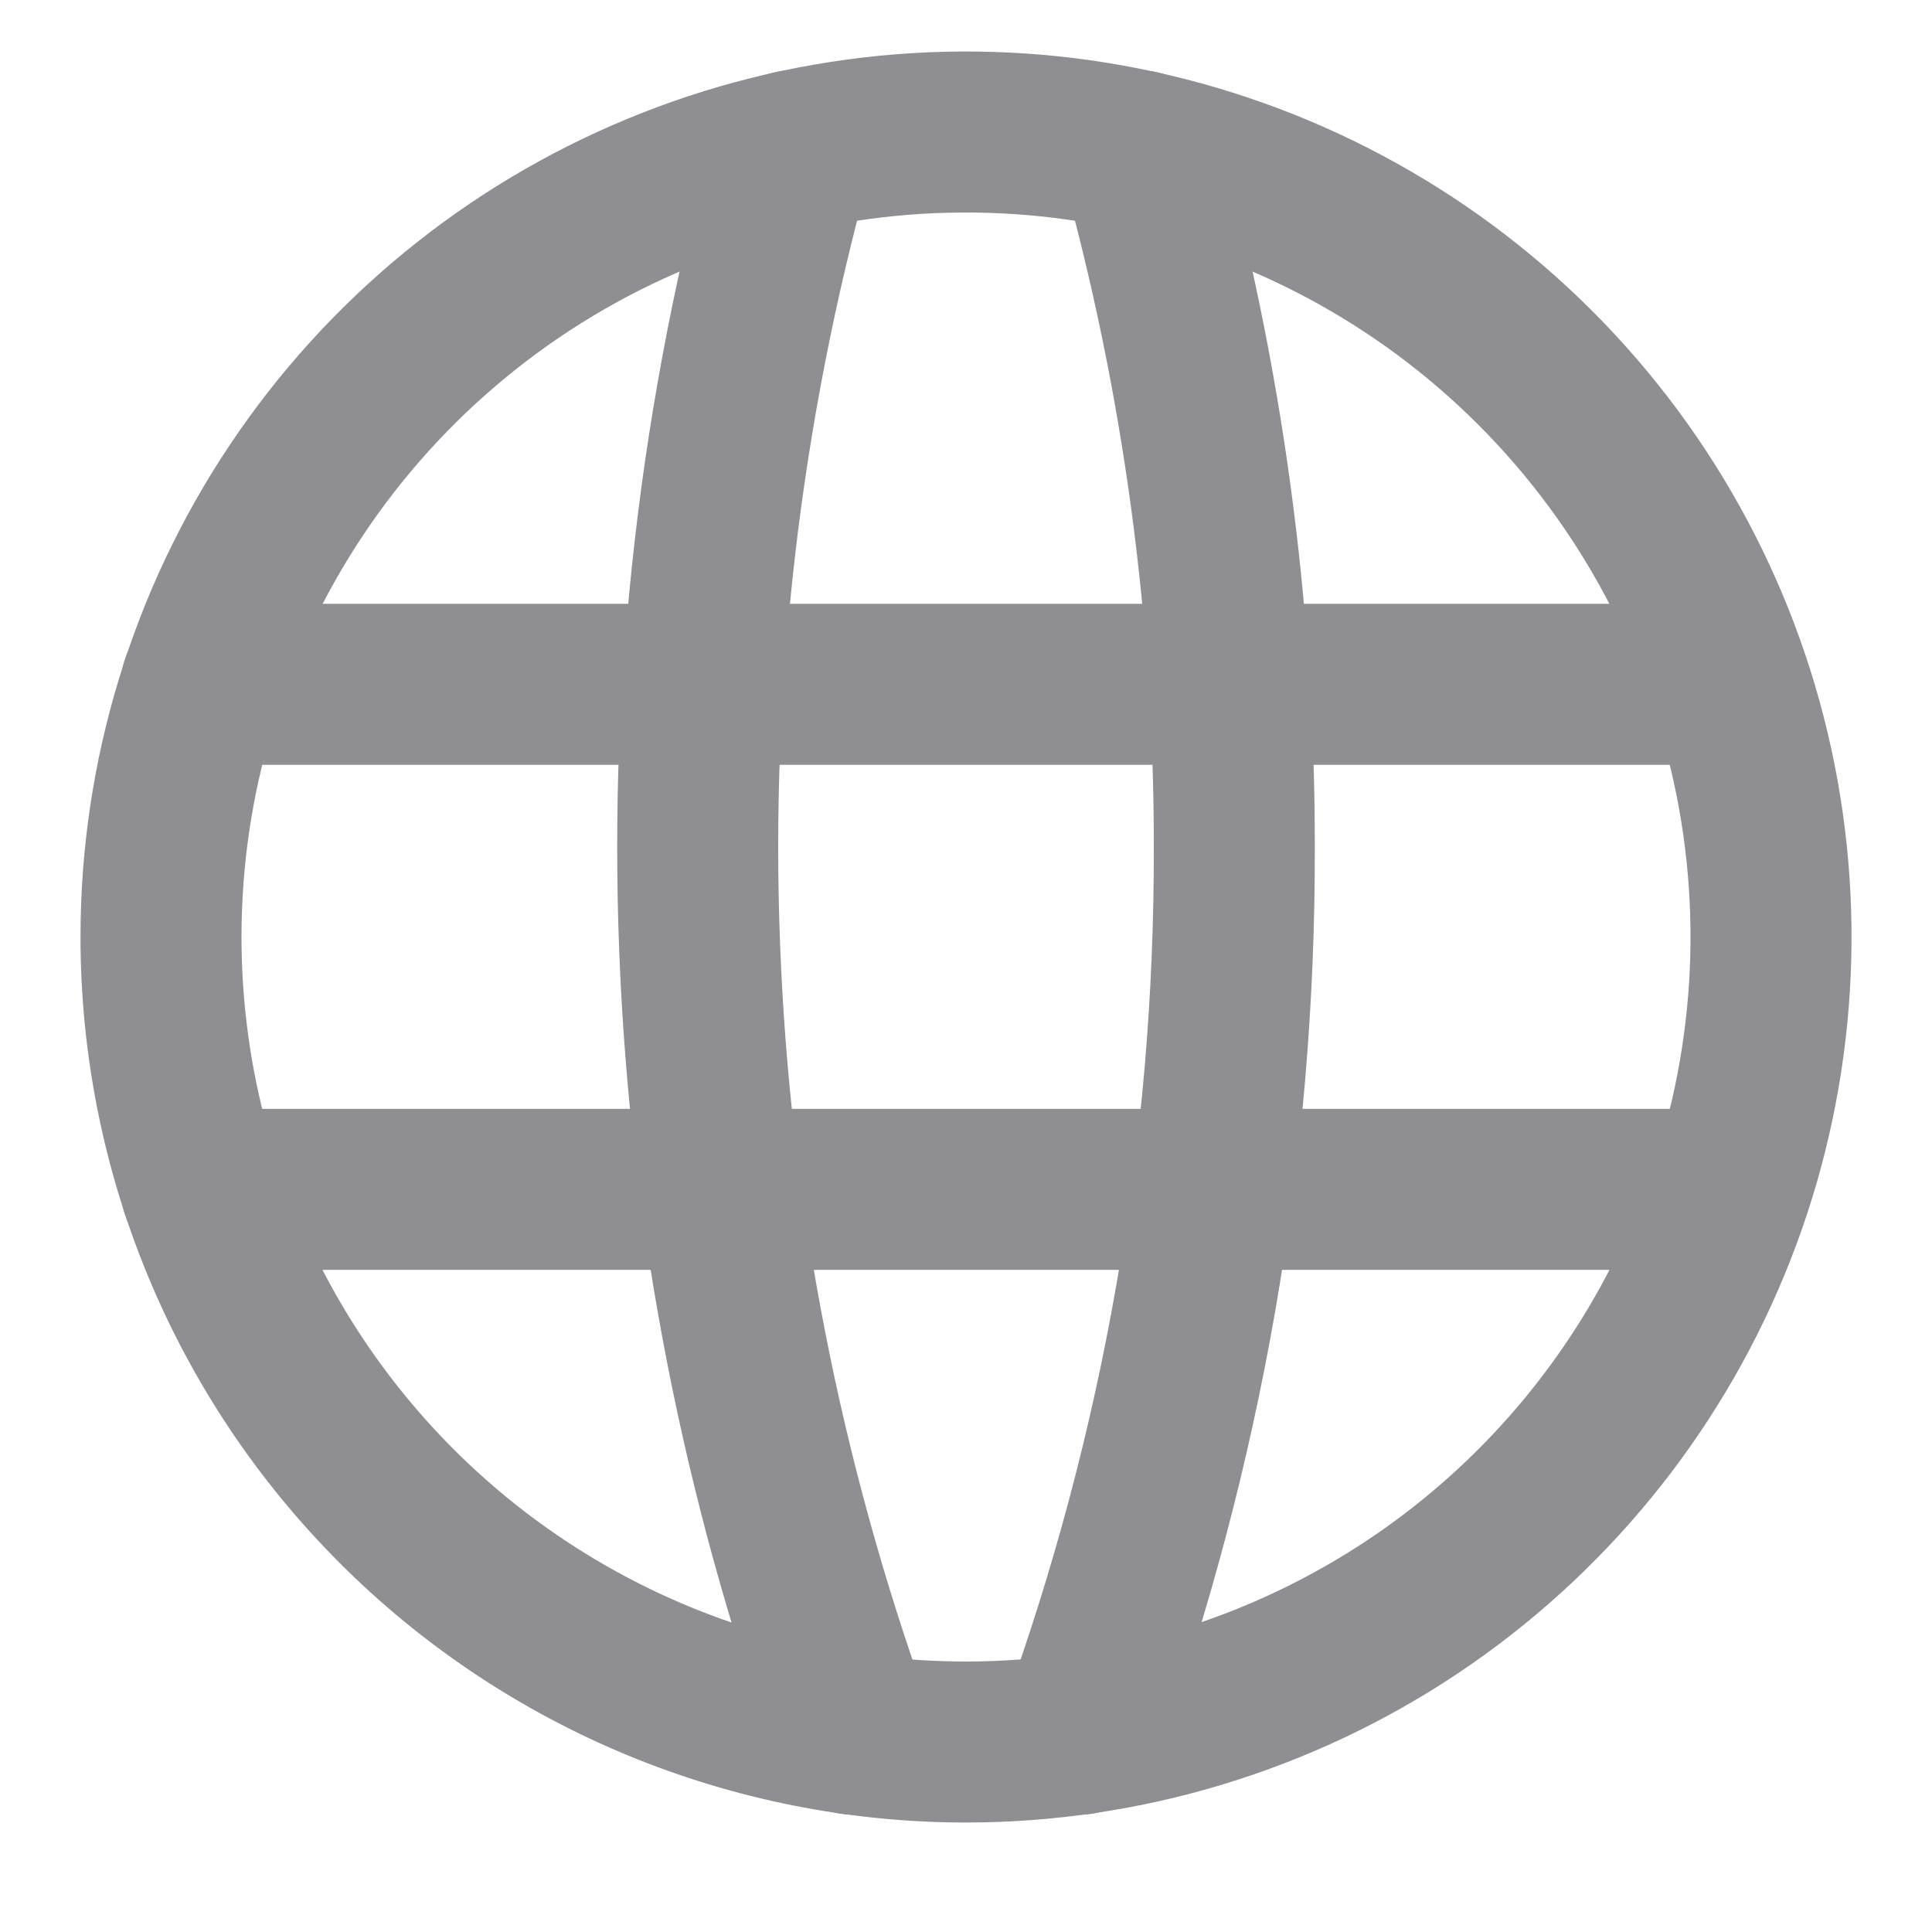 <svg width="24" height="24" viewBox="0 0 24 24" fill="none" xmlns="http://www.w3.org/2000/svg">
  <path
    d="M12.002 21.64C13.979 21.639 15.912 21.053 17.557 19.954C19.201 18.855 20.482 17.293 21.239 15.466C21.996 13.639 22.194 11.628 21.808 9.688C21.422 7.749 20.47 5.967 19.071 4.569C17.673 3.17 15.891 2.218 13.951 1.832C12.012 1.446 10.001 1.644 8.174 2.401C6.347 3.157 4.785 4.439 3.686 6.083C2.587 7.727 2 9.66 2 11.638C2 12.952 2.258 14.252 2.761 15.466C3.263 16.679 4 17.782 4.929 18.711C5.858 19.64 6.96 20.376 8.174 20.879C9.387 21.381 10.688 21.64 12.002 21.64V21.64Z"
    stroke="#8E8E93"
    stroke-width="2"
    stroke-linecap="round"
    stroke-linejoin="round"
  />
  <path
    d="M2.502 14.775H21.216"
    stroke="#8E8E93"
    stroke-width="2"
    stroke-linecap="round"
    stroke-linejoin="round"
  />
  <path
    d="M2.502 8.501H21.216"
    stroke="#8E8E93"
    stroke-width="2"
    stroke-linecap="round"
    stroke-linejoin="round"
  />
  <path
    d="M9.843 1.874C8.049 8.35 8.313 15.223 10.6 21.543"
    stroke="#8E8E93"
    stroke-width="2"
    stroke-linecap="round"
    stroke-linejoin="round"
  />
  <path
    d="M14.157 1.874C14.941 4.692 15.336 7.604 15.333 10.529C15.341 14.284 14.691 18.012 13.413 21.543"
    stroke="#8E8E93"
    stroke-width="2"
    stroke-linecap="round"
    stroke-linejoin="round"
  />
</svg>
